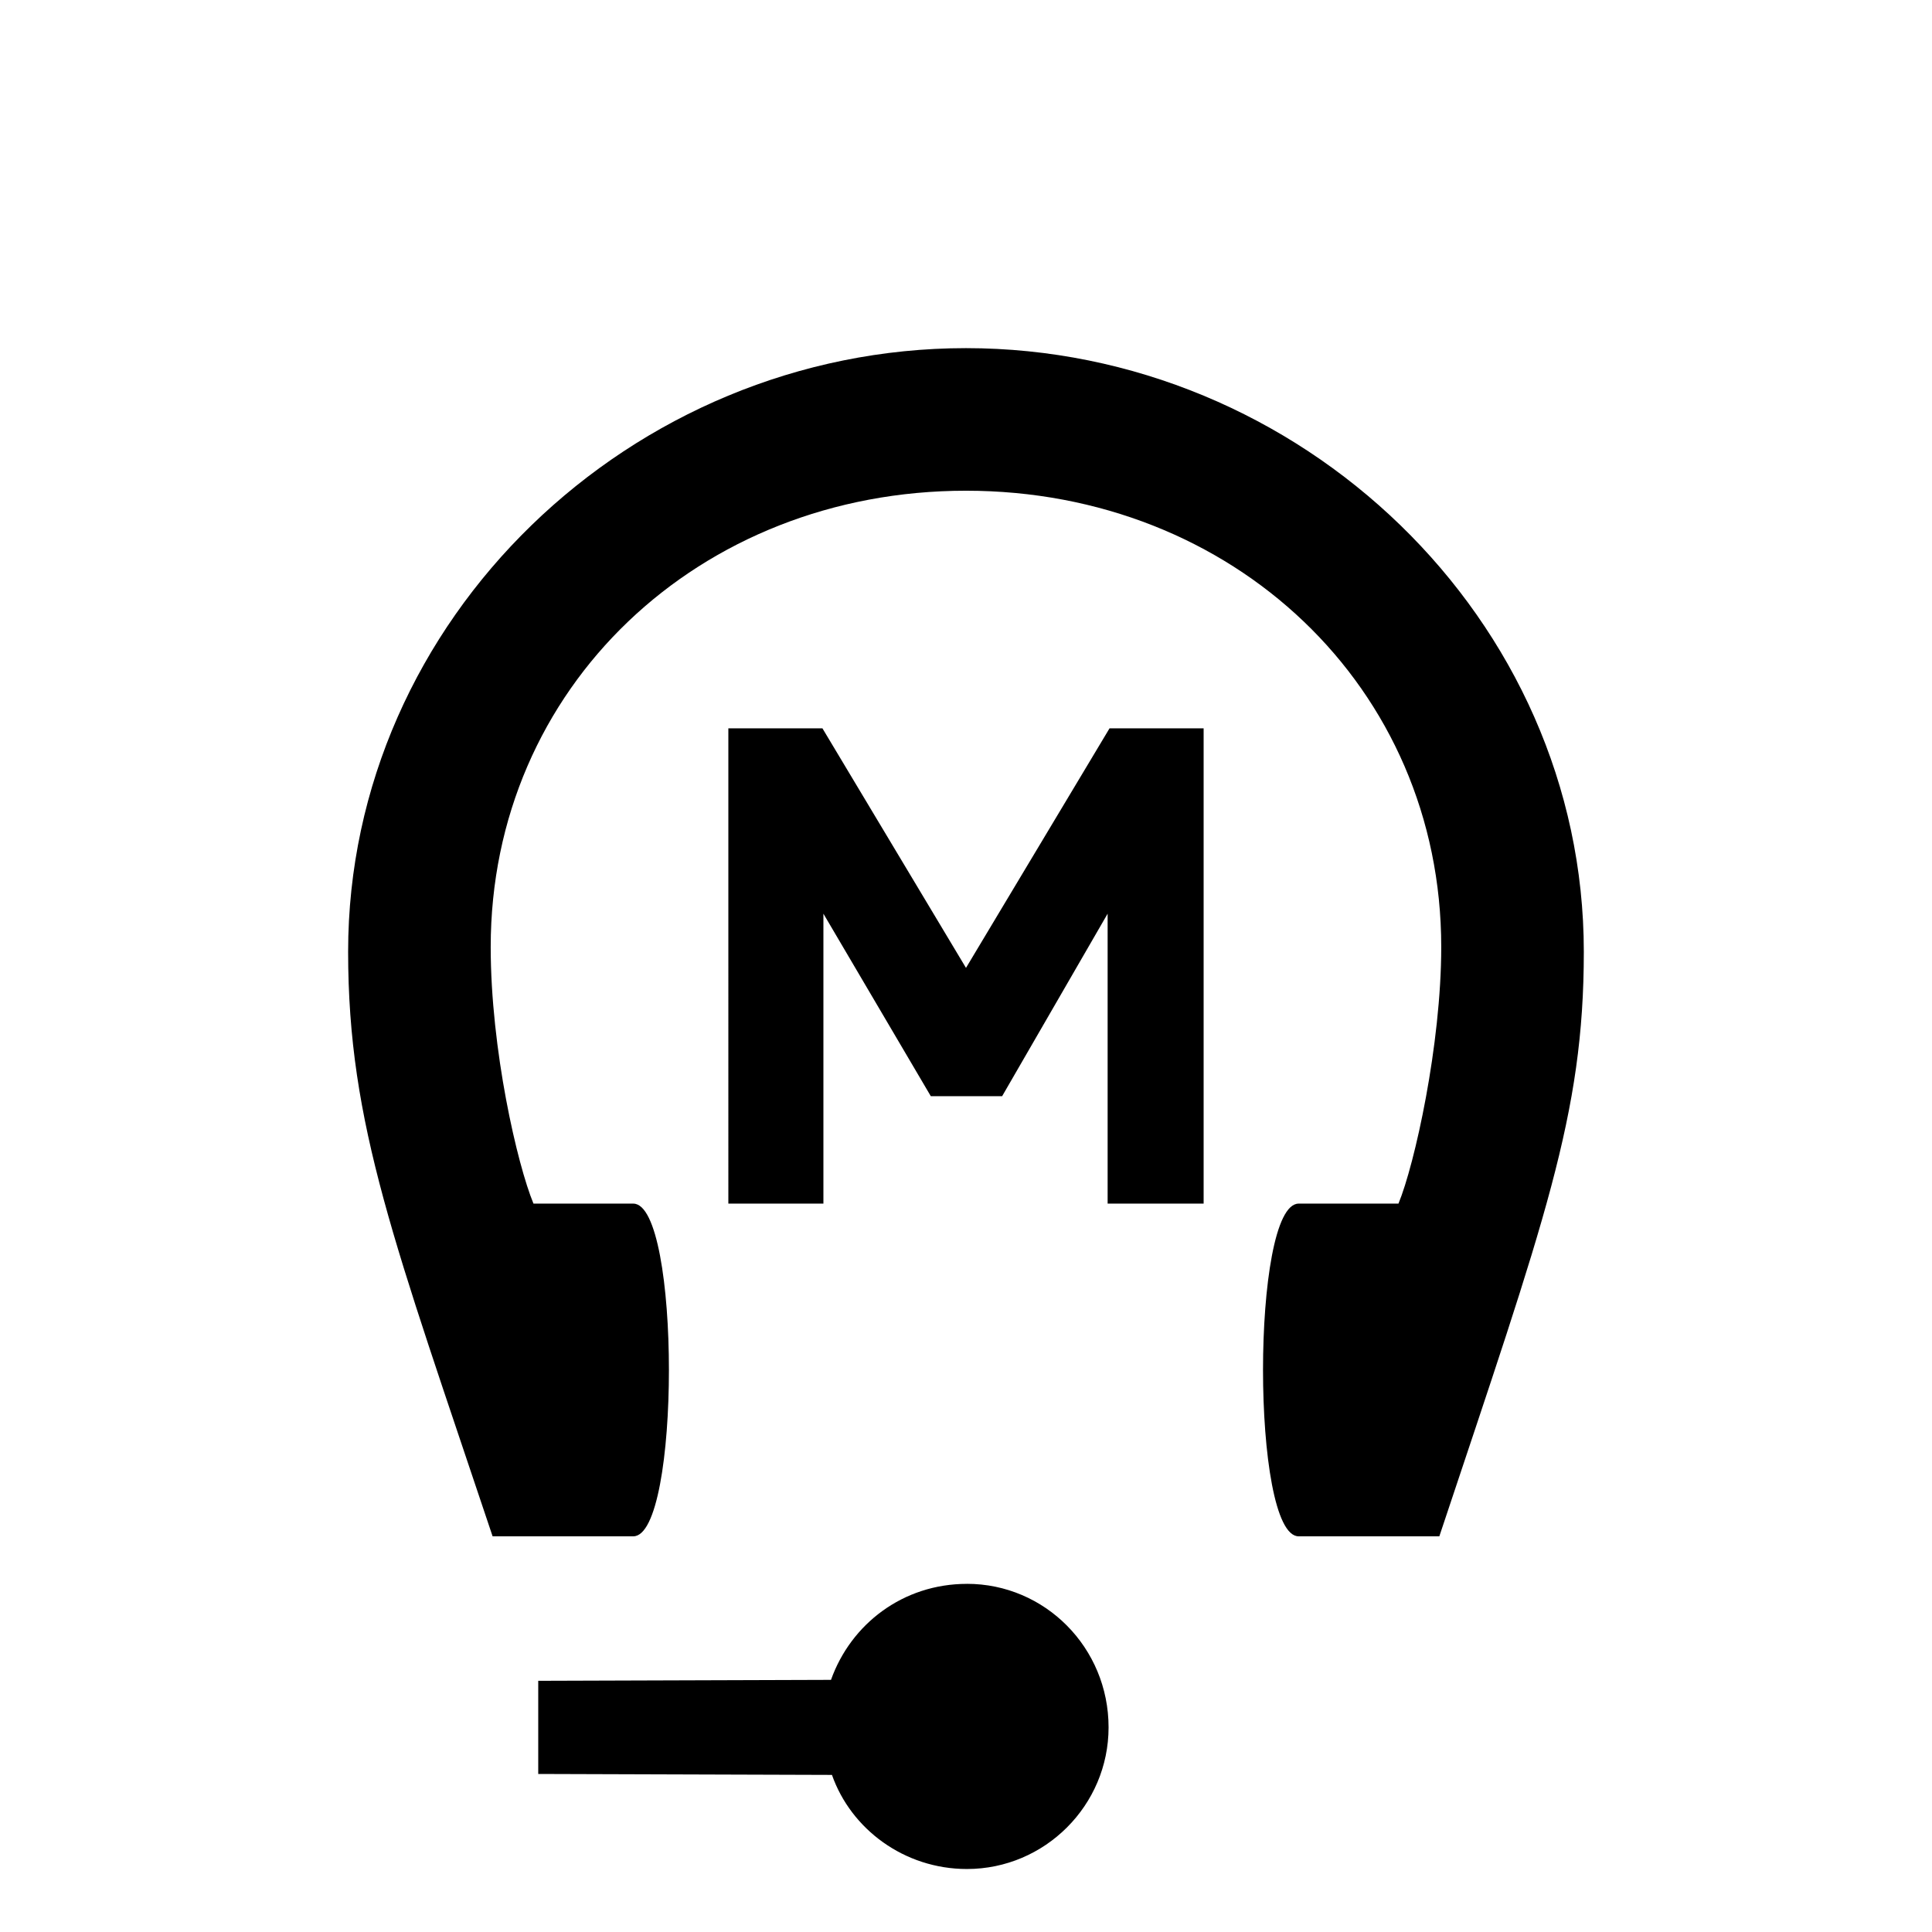 <?xml version="1.0" encoding="UTF-8"?>
<!-- Uploaded to: SVG Repo, www.svgrepo.com, Generator: SVG Repo Mixer Tools -->
<svg fill="#000000" width="800px" height="800px" version="1.1" viewBox="144 144 512 512" xmlns="http://www.w3.org/2000/svg">
 <path d="m337.02 337.02h24.938l38.039 63.48 38.039-63.48h24.938v125.95h-25.441v-76.832l-27.961 48.367h-18.895l-28.465-48.367v76.832h-25.191zm62.977-100.76c-88.672 0-163.74 71.793-163.74 159.96 0 45.848 12.344 77.336 38.289 154.92h37.281c12.594 0 12.594-88.168 0-88.168h-26.449c-4.281-10.328-11.336-40.809-11.336-68.016 0-68.77 55.168-120.91 125.95-120.91s125.95 52.145 125.95 120.91c0 25.945-7.055 57.688-11.336 68.016h-26.449c-12.594 0-12.594 88.168 0 88.168h37.281c27.961-83.883 38.289-111.59 38.289-154.92 0-88.168-75.066-159.96-163.74-159.96zm0.25 327.48c-16.879 0-30.73 10.578-36.023 25.441l-77.586 0.25v24.688l77.84 0.25c5.039 14.359 19.145 24.938 35.77 24.938 20.656 0 37.535-16.879 37.535-37.535 0-21.16-16.879-38.039-37.535-38.039z"/>
</svg>